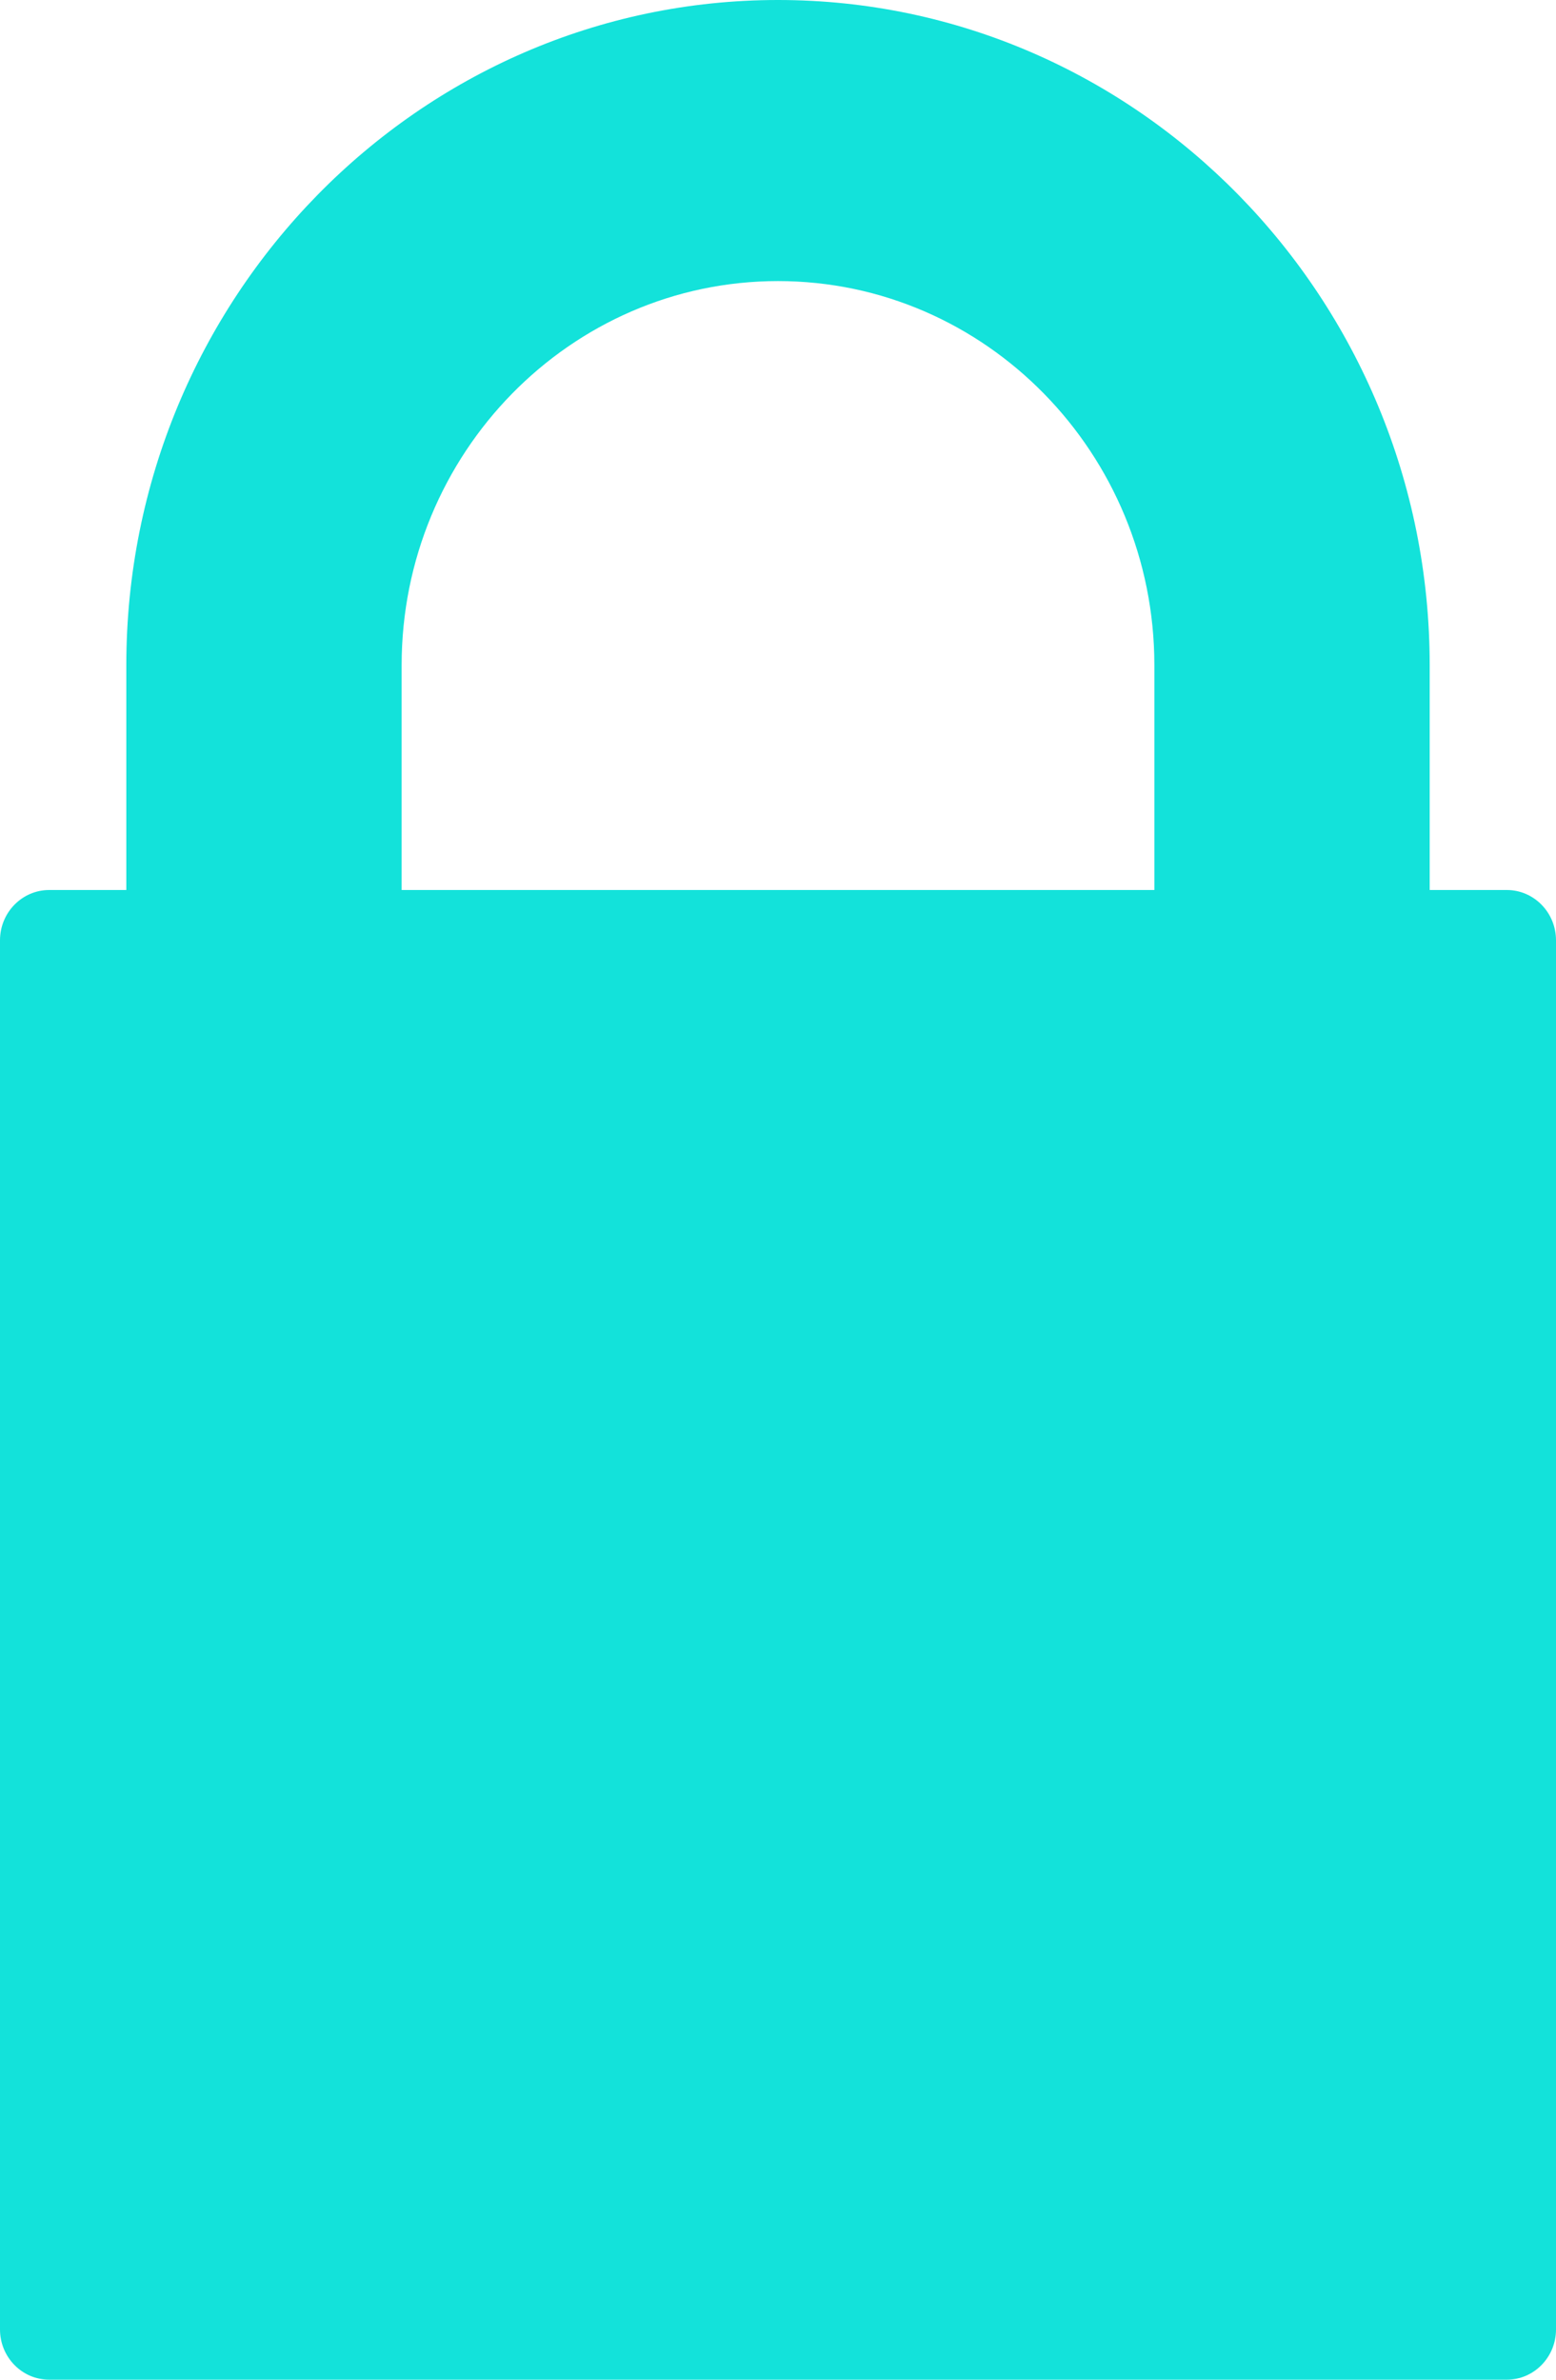 <svg width="17" height="26" viewBox="0 0 17 26" fill="none" xmlns="http://www.w3.org/2000/svg">
<path d="M16.462 9.724H15.62V7.268C15.62 3.26 12.426 0 8.5 0C4.574 0 1.38 3.26 1.38 7.268V9.724H0.538C0.241 9.724 8.21144e-09 9.97 8.21144e-09 10.274V25.451C8.21144e-09 25.754 0.241 26 0.538 26H16.462C16.759 26 17 25.754 17 25.451V10.274C17 9.97 16.759 9.724 16.462 9.724ZM8.5 3.071C10.767 3.071 12.612 4.953 12.612 7.268V9.724H4.388V7.268C4.388 4.954 6.233 3.071 8.5 3.071Z" fill="#13E2DA"/>
</svg>
